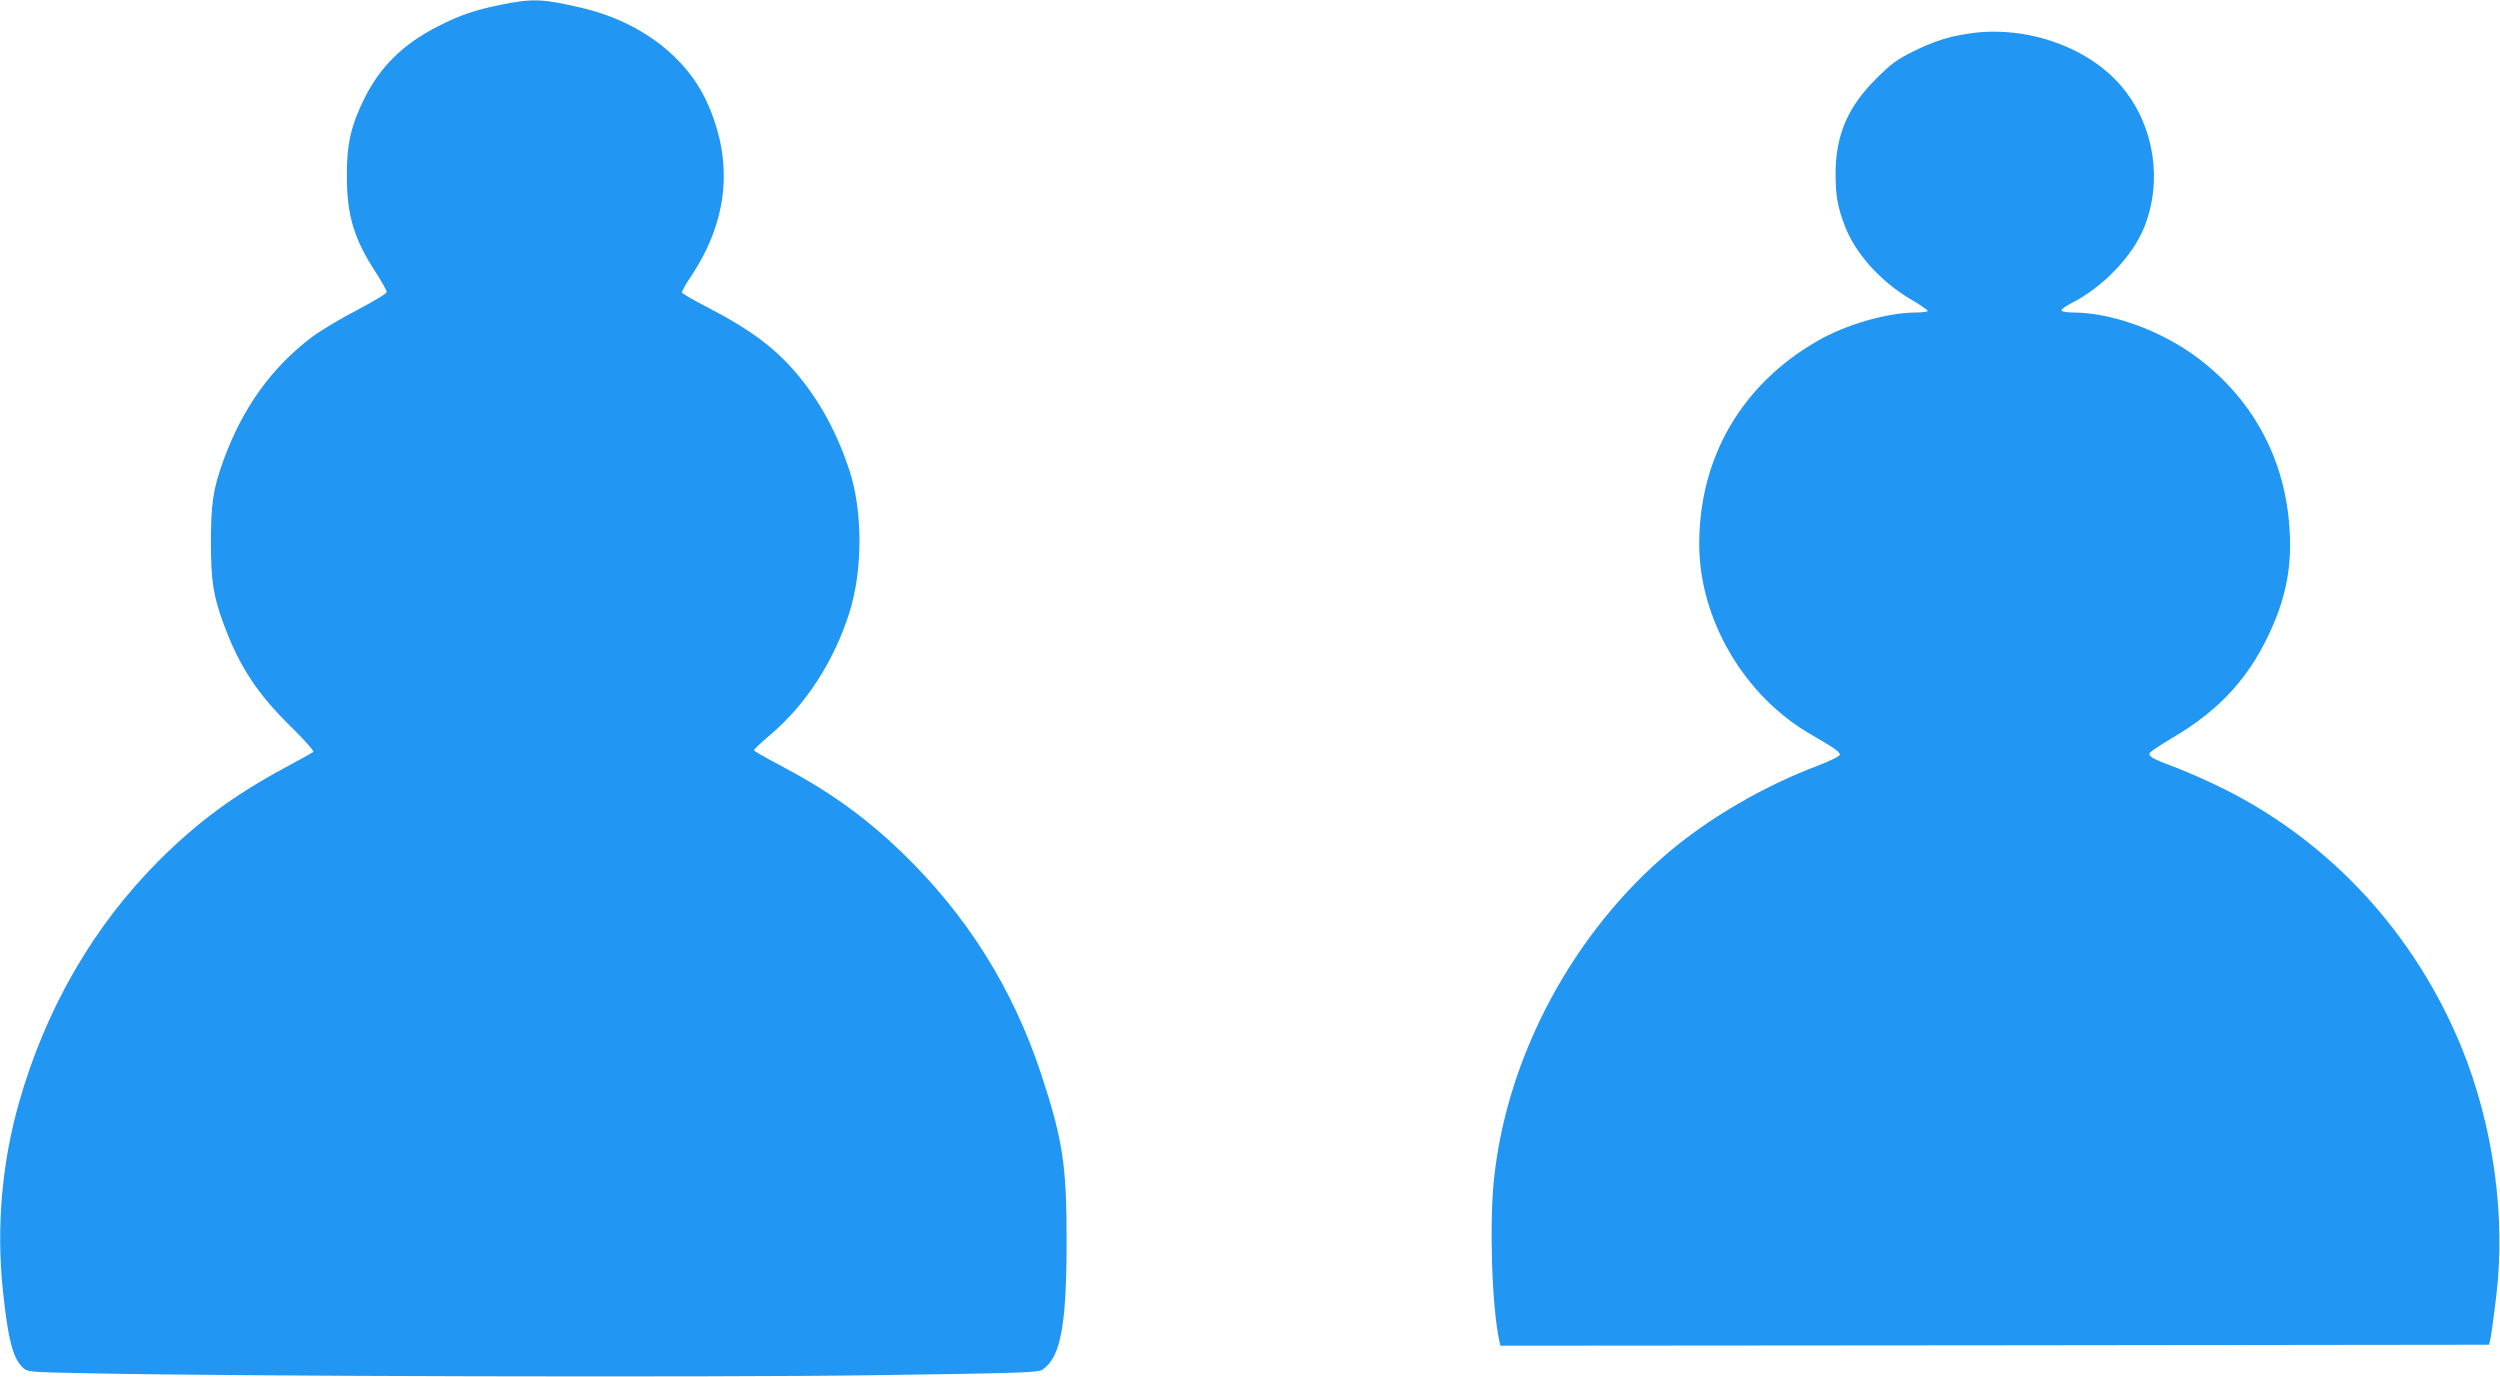 <?xml version="1.0" standalone="no"?>
<!DOCTYPE svg PUBLIC "-//W3C//DTD SVG 20010904//EN"
 "http://www.w3.org/TR/2001/REC-SVG-20010904/DTD/svg10.dtd">
<svg version="1.0" xmlns="http://www.w3.org/2000/svg"
 width="1280pt" height="705pt" viewBox="0 0 1280 705"
 preserveAspectRatio="xMidYMid meet">
<g transform="translate(0,705) scale(0.1,-0.1)"
fill="#2196f3" stroke="none">
<path d="M2561 7025 c-136 -28 -207 -53 -321 -111 -178 -91 -293 -205 -375
-369 -69 -141 -90 -233 -89 -400 0 -198 37 -320 149 -491 30 -47 55 -91 55
-99 0 -8 -65 -47 -149 -91 -82 -42 -187 -105 -233 -139 -207 -156 -357 -364
-455 -635 -51 -141 -63 -217 -63 -416 0 -199 12 -277 67 -424 79 -213 170
-351 340 -518 70 -69 122 -127 117 -132 -5 -4 -70 -40 -144 -80 -257 -138
-448 -278 -645 -475 -337 -337 -582 -760 -719 -1245 -87 -308 -115 -636 -81
-960 26 -247 51 -344 101 -391 26 -24 26 -24 327 -30 723 -16 3218 -22 4037
-10 774 11 837 13 860 30 91 65 121 226 121 662 0 386 -20 515 -131 852 -145
438 -383 816 -714 1134 -190 183 -374 314 -628 448 -71 37 -128 70 -128 74 0
4 37 39 83 78 182 154 326 375 405 624 70 218 70 524 0 734 -62 187 -149 348
-263 485 -116 138 -241 232 -464 347 -69 36 -128 70 -129 75 -2 5 17 41 44 80
193 289 222 590 84 894 -106 234 -343 414 -639 483 -205 48 -252 50 -420 16z"/>
<path d="M10086 6879 c-109 -16 -180 -39 -286 -90 -90 -45 -116 -64 -195 -143
-146 -145 -207 -290 -207 -489 1 -112 10 -164 47 -262 52 -140 181 -284 334
-375 50 -29 91 -57 91 -62 0 -4 -26 -8 -59 -8 -146 0 -359 -61 -506 -146 -388
-223 -605 -596 -605 -1040 0 -385 231 -779 573 -975 114 -66 147 -88 147 -103
0 -7 -47 -31 -112 -56 -270 -101 -552 -265 -758 -438 -493 -414 -832 -1043
-900 -1672 -25 -228 -12 -656 26 -833 l6 -27 2531 2 2531 3 8 35 c4 19 17 116
29 215 49 412 -16 873 -177 1270 -239 585 -672 1055 -1224 1329 -80 39 -192
89 -250 110 -112 42 -133 54 -122 73 4 6 54 39 111 73 256 150 410 324 521
584 73 171 97 329 80 520 -30 345 -194 639 -471 846 -185 138 -439 230 -636
230 -28 0 -55 4 -58 10 -3 5 18 21 47 36 164 82 318 243 377 392 93 234 52
508 -104 704 -167 212 -494 330 -789 287z"/>
</g>
</svg>
